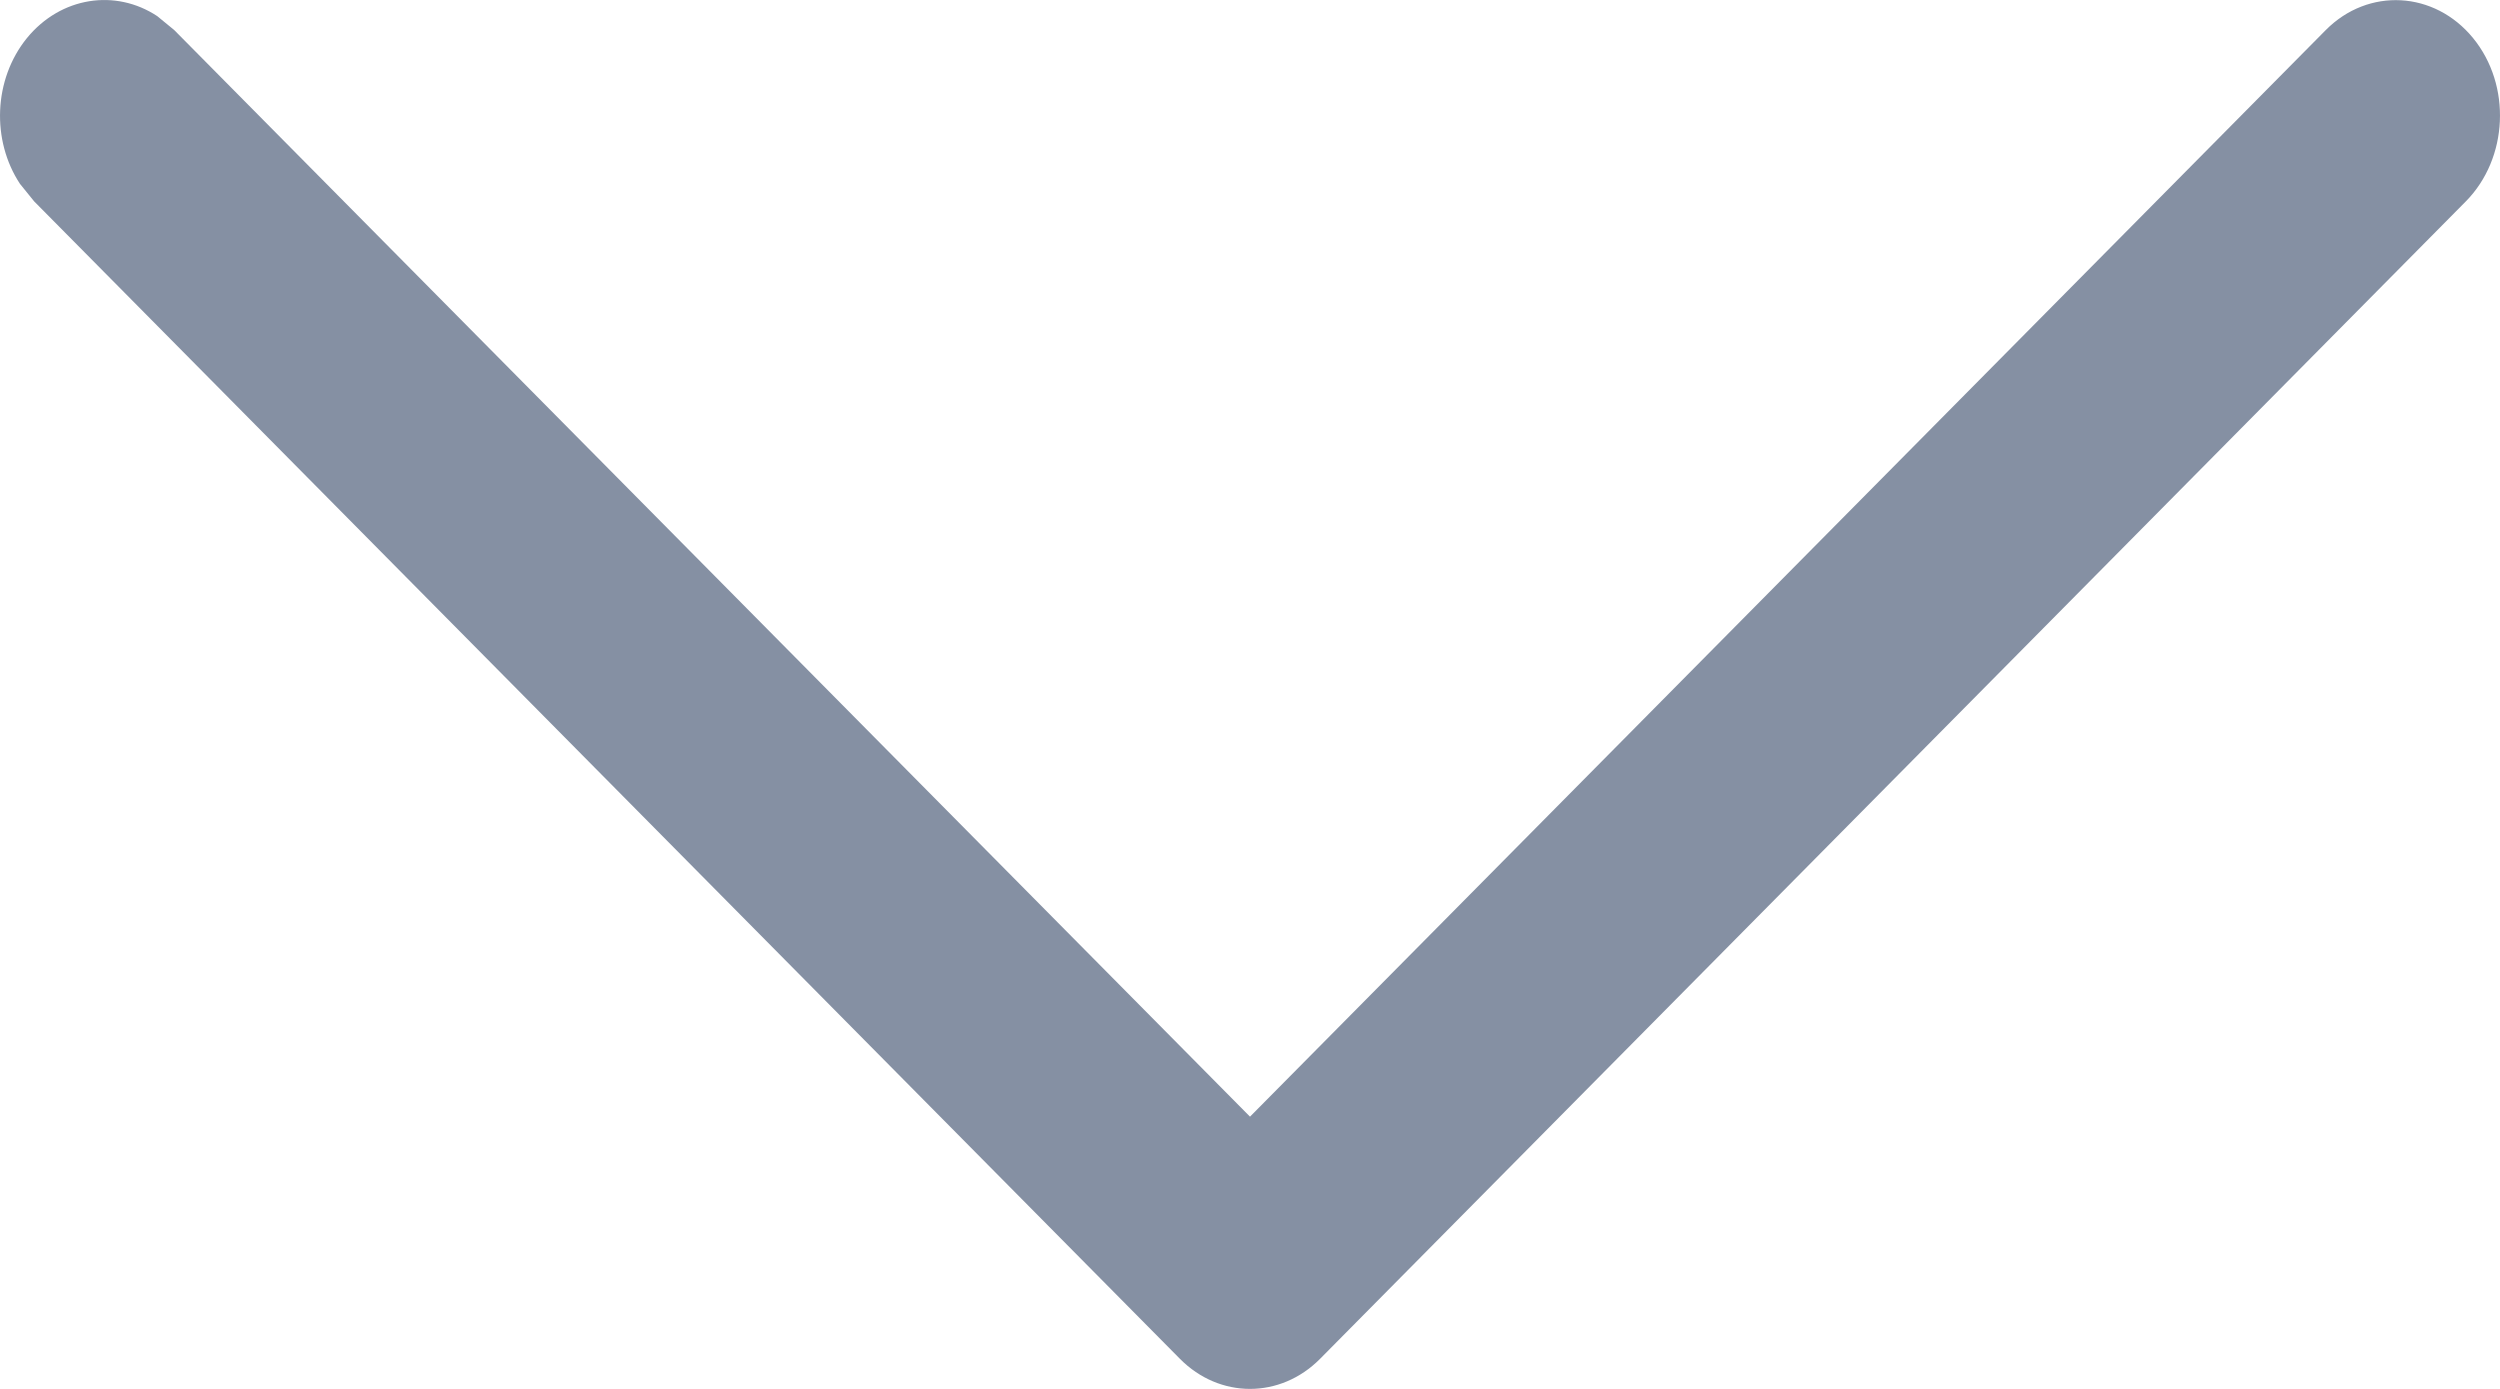 <svg width="9" height="5" viewBox="0 0 9 5" fill="none" xmlns="http://www.w3.org/2000/svg">
<path d="M8.373 0.108C8.526 -0.046 8.764 -0.033 8.903 0.137C9.042 0.307 9.03 0.57 8.877 0.725L4.752 4.892C4.609 5.036 4.391 5.036 4.248 4.892L0.123 0.725L0.072 0.662C-0.031 0.506 -0.024 0.286 0.097 0.137C0.219 -0.012 0.416 -0.041 0.566 0.058L0.627 0.108L4.5 4.02L8.373 0.108Z" fill="#8590A3"/>
</svg>
